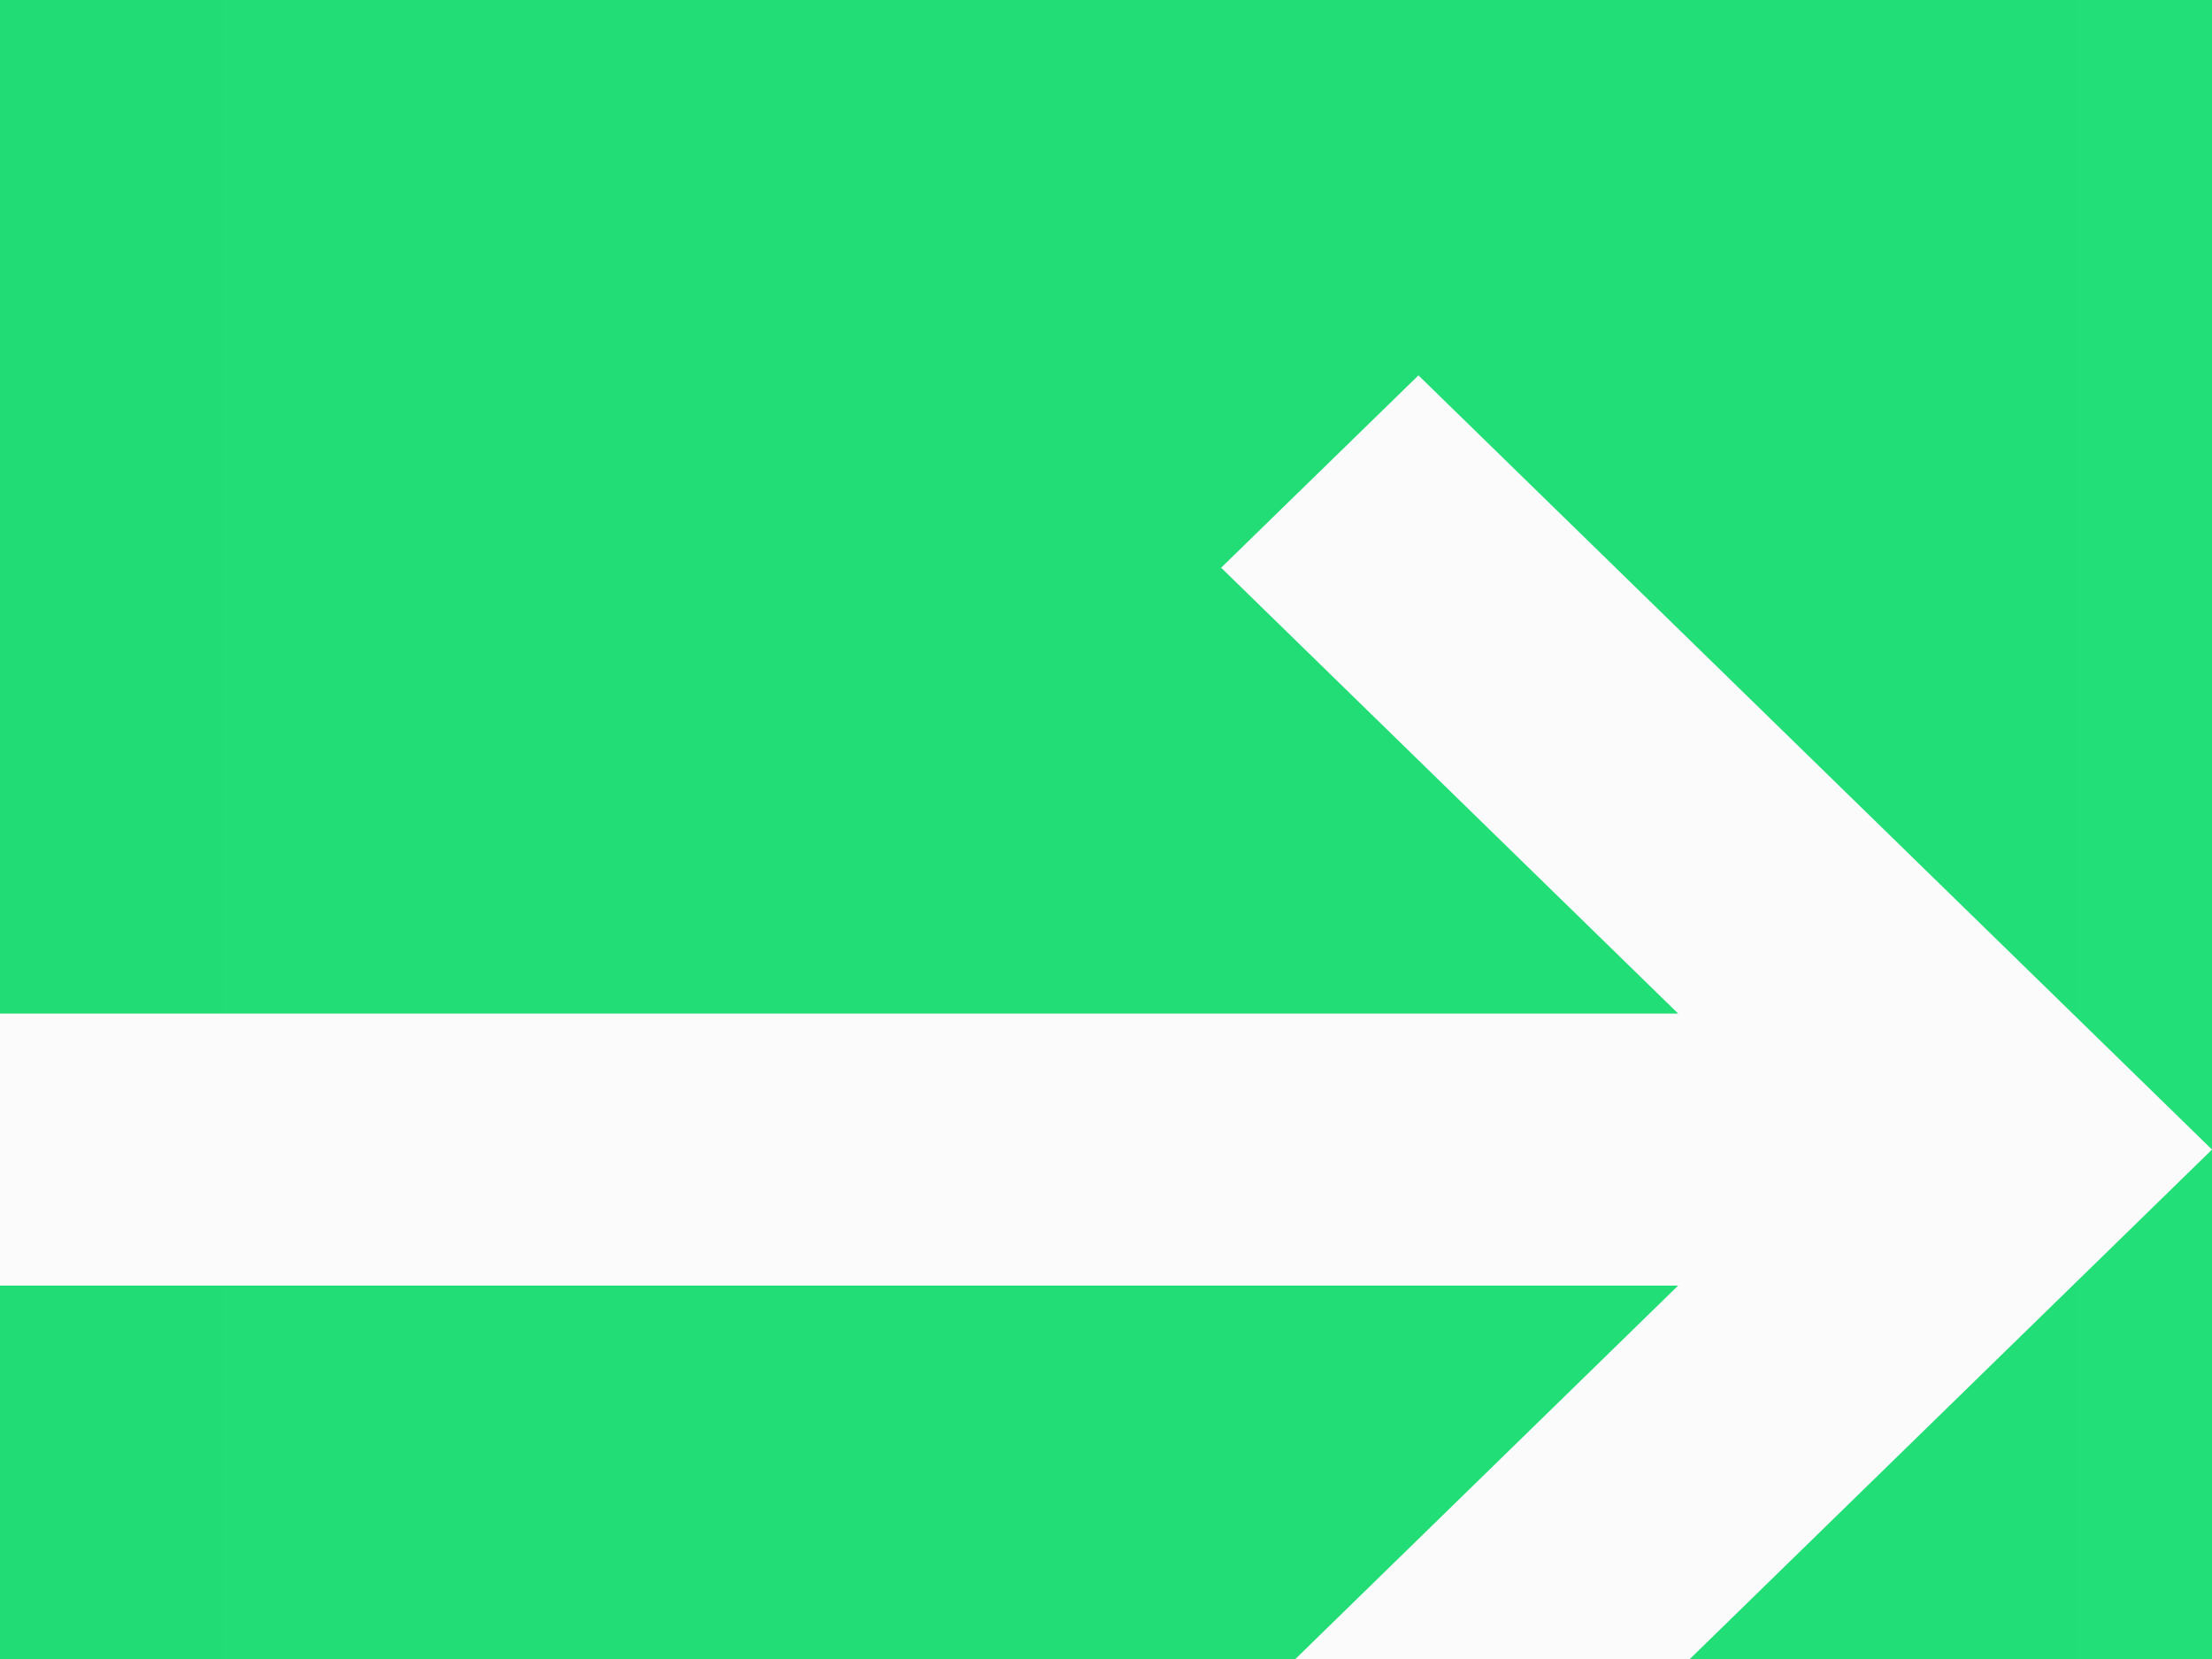 <svg width="20" height="15" viewBox="0 0 20 15" fill="none" xmlns="http://www.w3.org/2000/svg">
<rect width="20" height="15" fill="#F5F5F5"/>
<rect width="1512" height="18339.4" transform="translate(-650 -4779)" fill="white"/>
<g filter="url(#filter0_d_0_1)">
<rect x="-344" y="-297.606" width="434" height="449" rx="8" fill="#F9F9F9" shape-rendering="crispEdges"/>
<rect x="-344" y="-297.606" width="434" height="449" rx="8" fill="#F4FDF8" shape-rendering="crispEdges"/>
<rect x="-342.5" y="-296.106" width="431" height="446" rx="6.5" stroke="#10A854" stroke-width="3" shape-rendering="crispEdges"/>
<rect width="344" height="56" transform="translate(-299 -20.606)" fill="#10A854"/>
<rect width="344" height="56" transform="translate(-299 -20.606)" fill="url(#paint0_linear_0_1)"/>
<path fill-rule="evenodd" clip-rule="evenodd" d="M15.173 6.164L11.041 2.133L12.825 0.394L20 7.394L12.825 14.394L11.041 12.655C11.041 12.655 13.58 10.178 15.173 8.624H0V6.164H15.173Z" fill="#FBFBFB"/>
</g>
<defs>
<filter id="filter0_d_0_1" x="-369" y="-319.606" width="484" height="499" filterUnits="userSpaceOnUse" color-interpolation-filters="sRGB">
<feFlood flood-opacity="0" result="BackgroundImageFix"/>
<feColorMatrix in="SourceAlpha" type="matrix" values="0 0 0 0 0 0 0 0 0 0 0 0 0 0 0 0 0 0 127 0" result="hardAlpha"/>
<feOffset dy="3"/>
<feGaussianBlur stdDeviation="12.5"/>
<feComposite in2="hardAlpha" operator="out"/>
<feColorMatrix type="matrix" values="0 0 0 0 0 0 0 0 0 0 0 0 0 0 0 0 0 0 0.1 0"/>
<feBlend mode="normal" in2="BackgroundImageFix" result="effect1_dropShadow_0_1"/>
<feBlend mode="normal" in="SourceGraphic" in2="effect1_dropShadow_0_1" result="shape"/>
</filter>
<linearGradient id="paint0_linear_0_1" x1="0" y1="28" x2="344" y2="28" gradientUnits="userSpaceOnUse">
<stop stop-color="#10A854"/>
<stop offset="1" stop-color="#24E37A"/>
</linearGradient>
</defs>
</svg>
